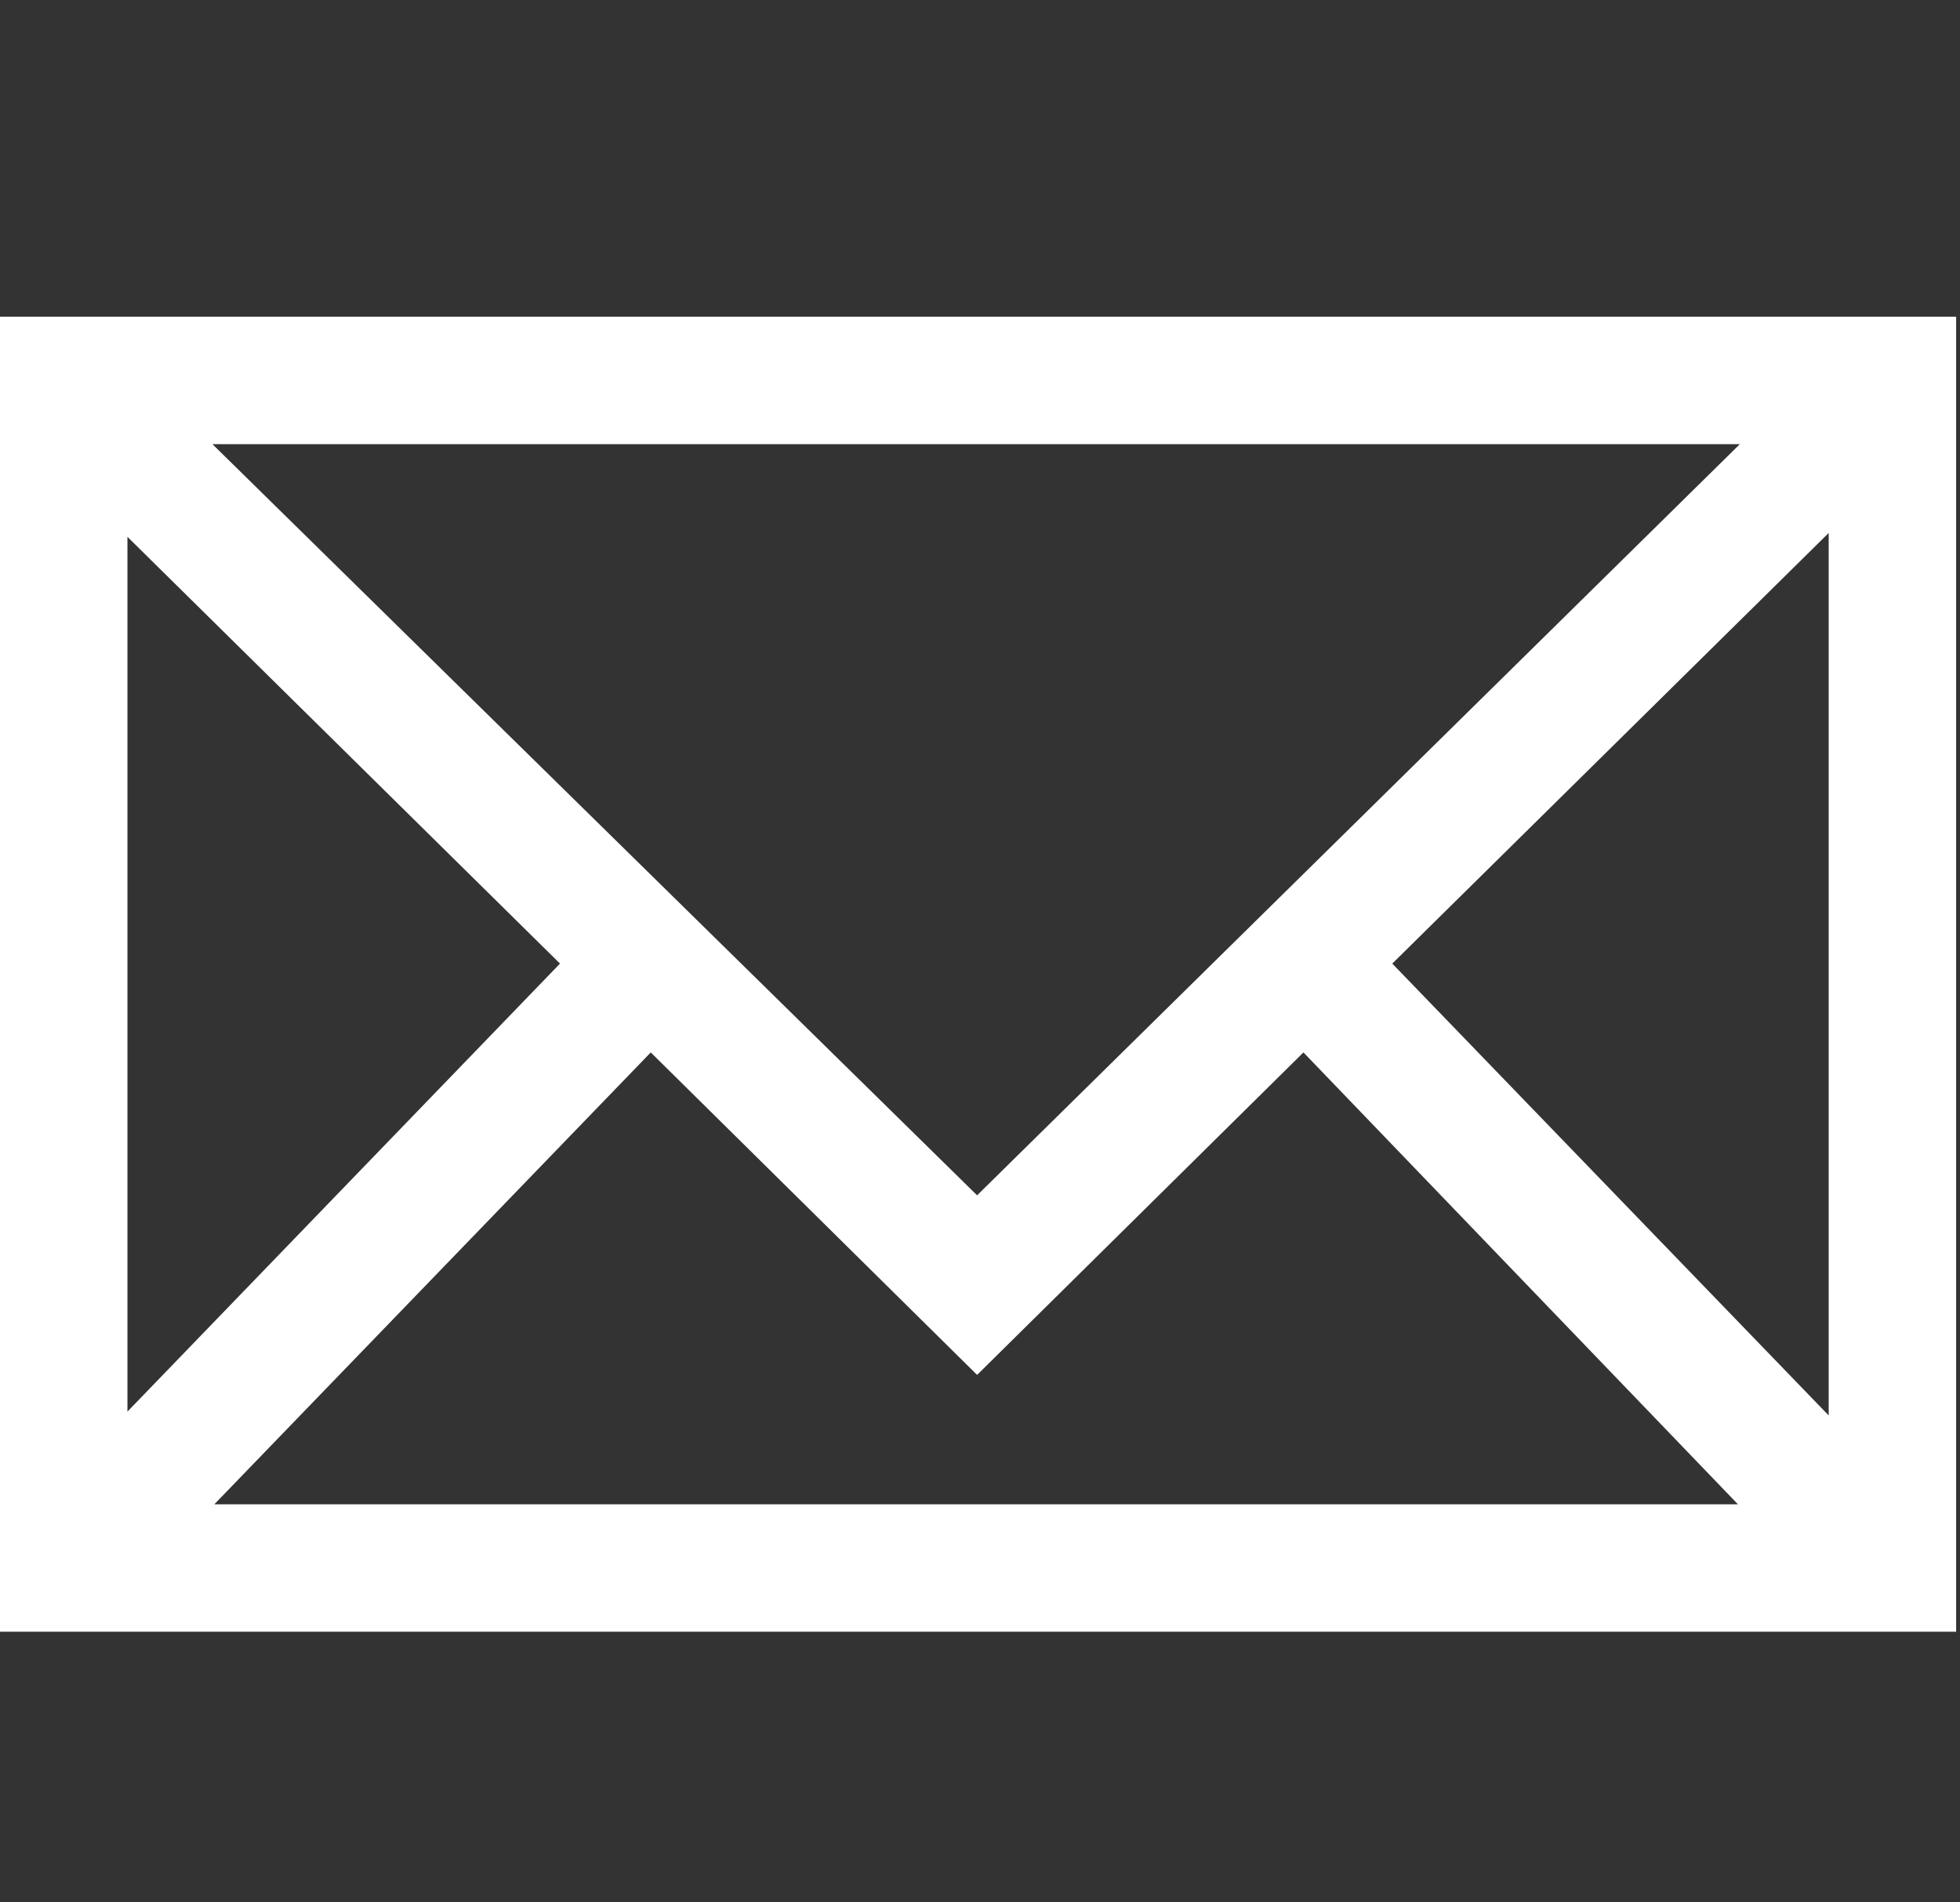 <?xml version="1.0" encoding="utf-8"?>
<!-- Generator: Adobe Illustrator 22.0.1, SVG Export Plug-In . SVG Version: 6.00 Build 0)  -->
<svg version="1.1" id="work" xmlns="http://www.w3.org/2000/svg" xmlns:xlink="http://www.w3.org/1999/xlink" x="0px" y="0px"
	 viewBox="0 0 101.5 98.5" style="enable-background:new 0 0 101.5 98.5;" xml:space="preserve">
<rect x="0" y="0" width="101.5" height="98.5" fill="#333333" stroke="none"/>
<style type="text/css">
	.st0{fill:#fff;}
</style>
<path id="_x30_1_4_" class="st0" d="M0,16.4v68.1h101.3V16.4H0z M50.6,61.9L11,23h79.1L50.6,61.9z M29,49.9L6.6,73.1V27.8L29,49.9z
	 M33.7,54.5l16.9,16.7l16.9-16.7L90,77.9H11.1L33.7,54.5z M72.1,49.9l22.6-22.3v45.7L72.1,49.9z"/>
</svg>
